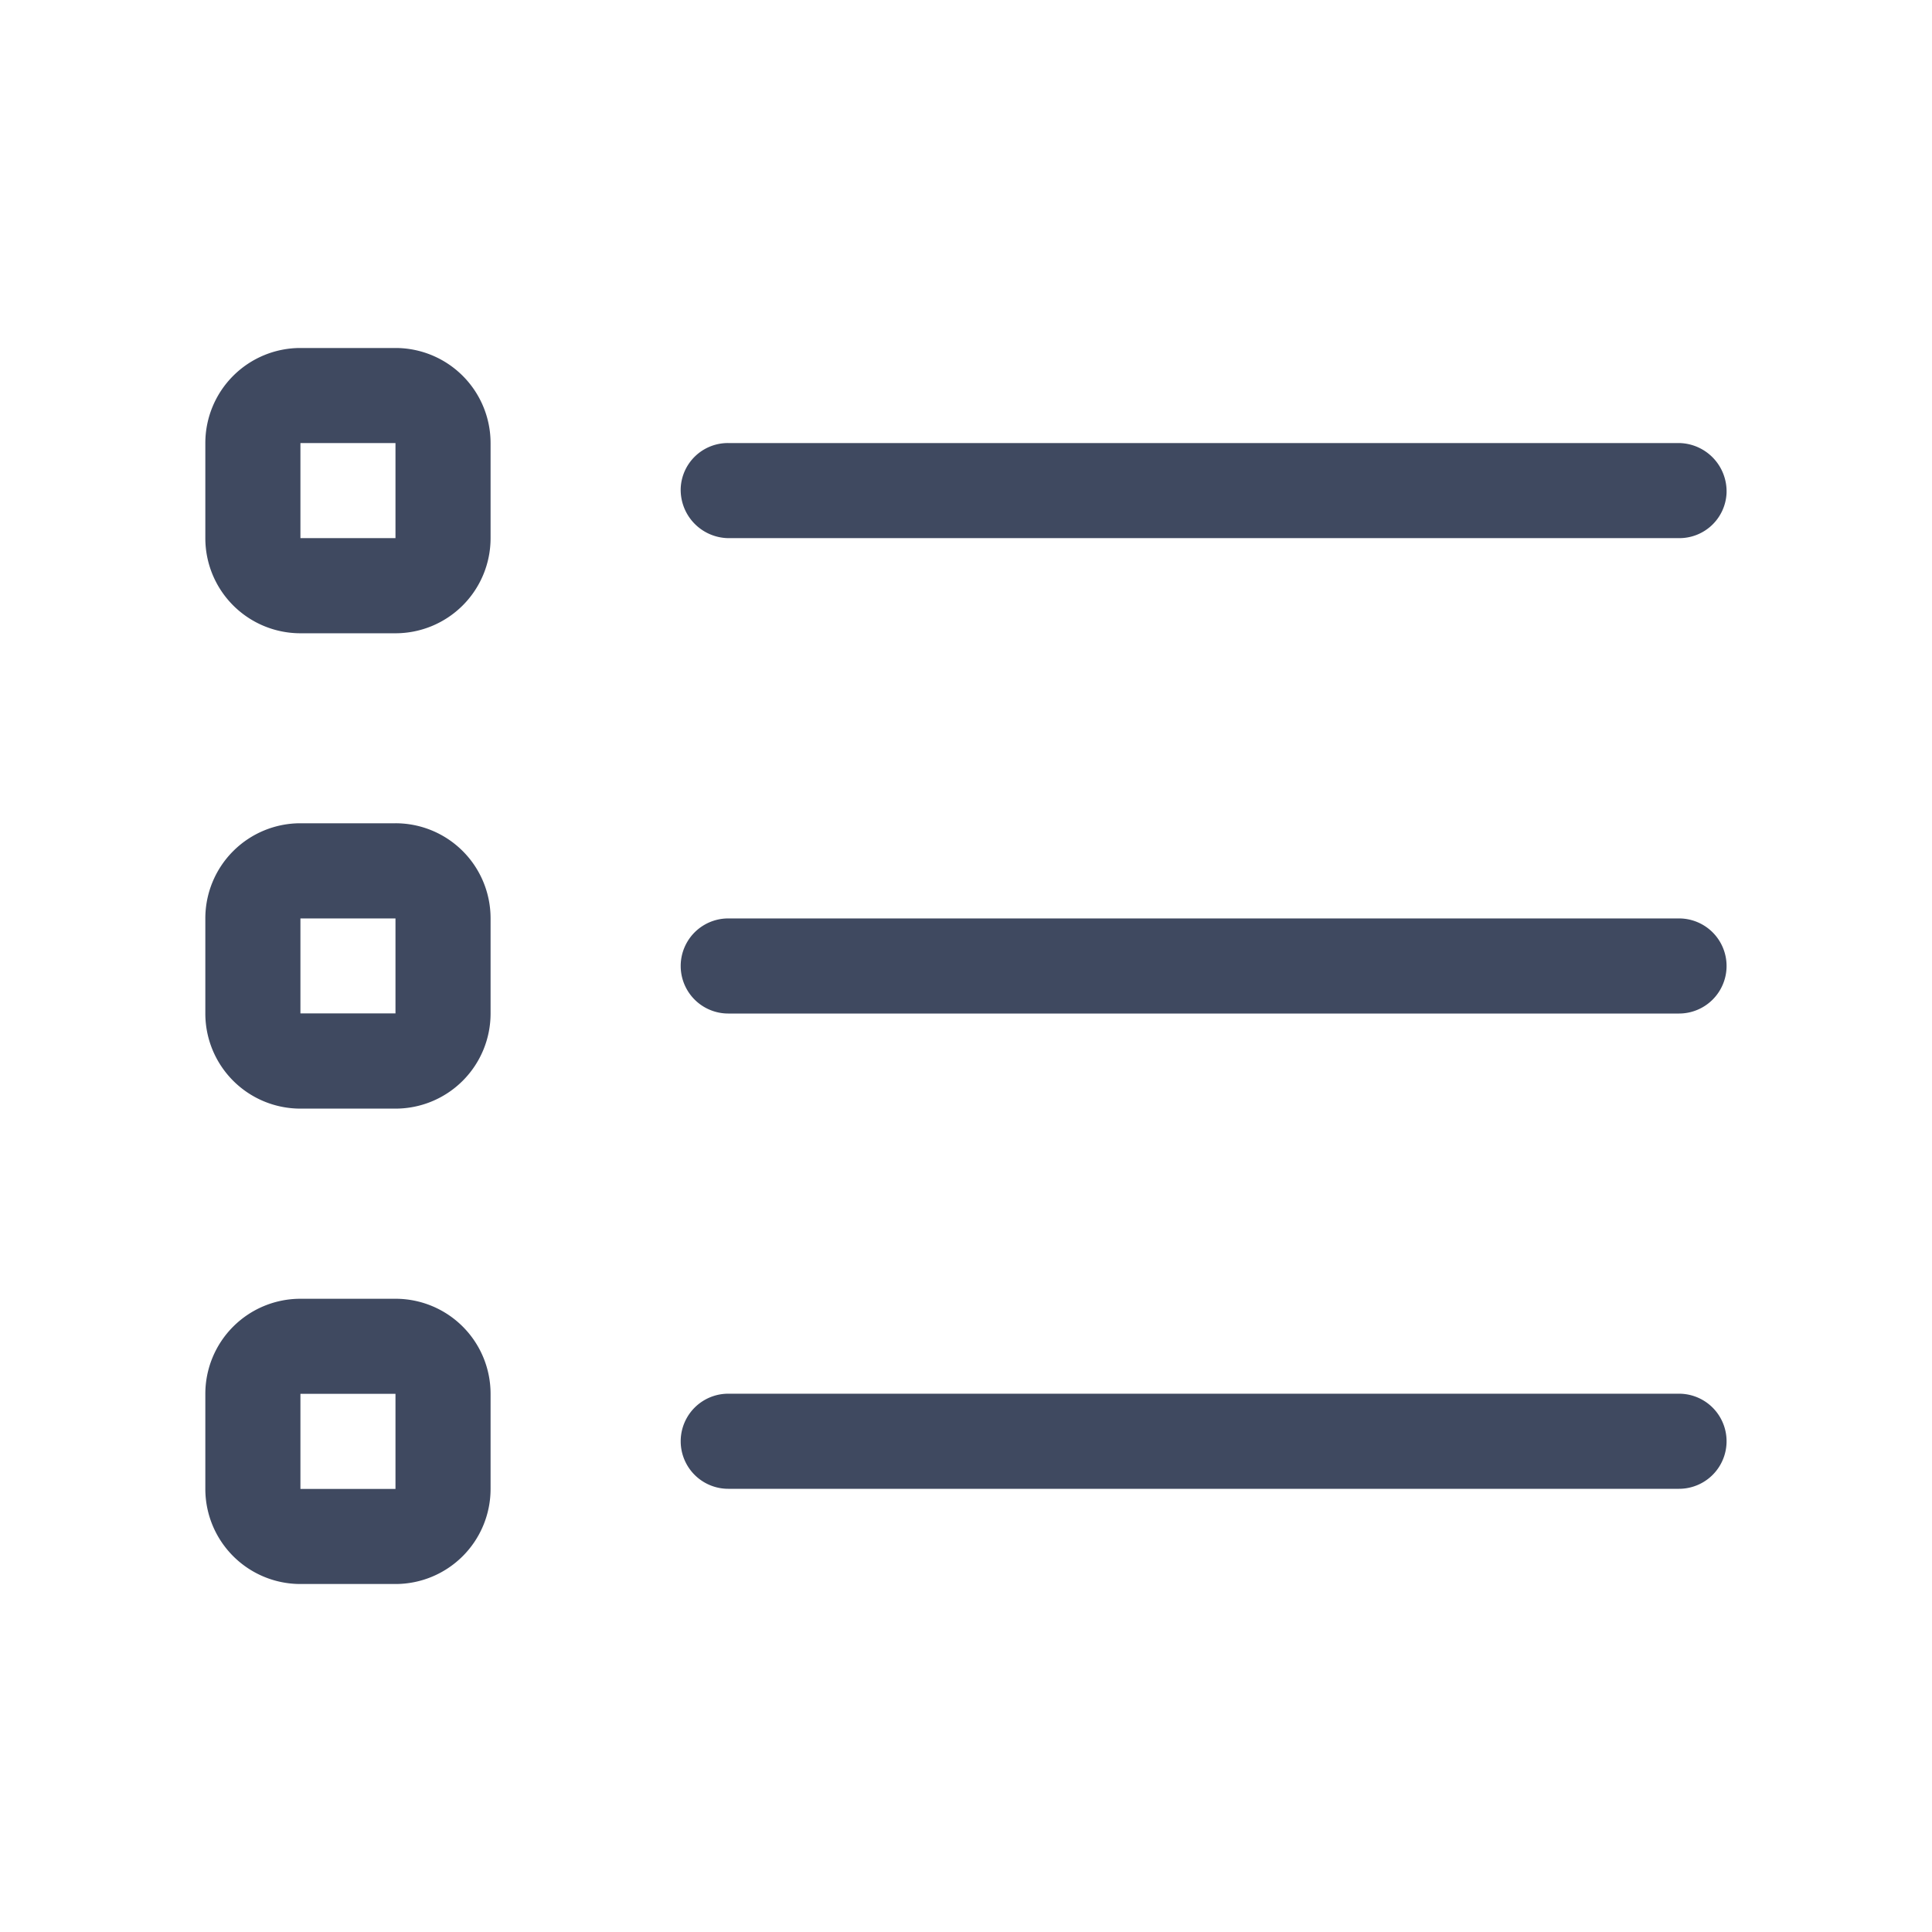 <svg xmlns="http://www.w3.org/2000/svg" width="50" height="50" viewBox="0 0 50 50">
  <g id="Product_variants" data-name="Product variants" transform="translate(-459 -4738)">
    <rect id="Rectangle_1842" data-name="Rectangle 1842" width="50" height="50" transform="translate(459 4738)" fill="#fff" opacity="0"/>
    <path id="list" d="M4.921,48H2.461A2.461,2.461,0,0,0,0,50.461v2.461a2.461,2.461,0,0,0,2.461,2.461H4.921a2.461,2.461,0,0,0,2.461-2.461V50.461A2.461,2.461,0,0,0,4.921,48Zm0,4.921H2.461V50.461H4.921Zm0,19.685H2.461A2.461,2.461,0,0,0,0,75.066v2.461a2.461,2.461,0,0,0,2.461,2.461H4.921a2.461,2.461,0,0,0,2.461-2.461V75.066A2.459,2.459,0,0,0,4.921,72.606Zm0,4.921H2.461V75.066H4.921Zm8.612-24.606H38.139a1.222,1.222,0,0,0,1.23-1.161,1.251,1.251,0,0,0-1.23-1.3H13.533a1.222,1.222,0,0,0-1.23,1.161A1.251,1.251,0,0,0,13.533,52.921Zm24.606,9.842H13.533a1.23,1.23,0,0,0,0,2.461H38.139a1.23,1.23,0,0,0,0-2.461Zm0,12.3H13.533a1.23,1.23,0,0,0,0,2.461H38.139a1.23,1.23,0,0,0,0-2.461ZM4.921,60.3H2.461A2.461,2.461,0,0,0,0,62.763v2.461a2.461,2.461,0,0,0,2.461,2.461H4.921a2.461,2.461,0,0,0,2.461-2.461V62.763A2.459,2.459,0,0,0,4.921,60.3Zm0,4.921H2.461V62.763H4.921Z" transform="translate(464.314 4699.006)" fill="#3f4960"/>
  </g>
</svg>
